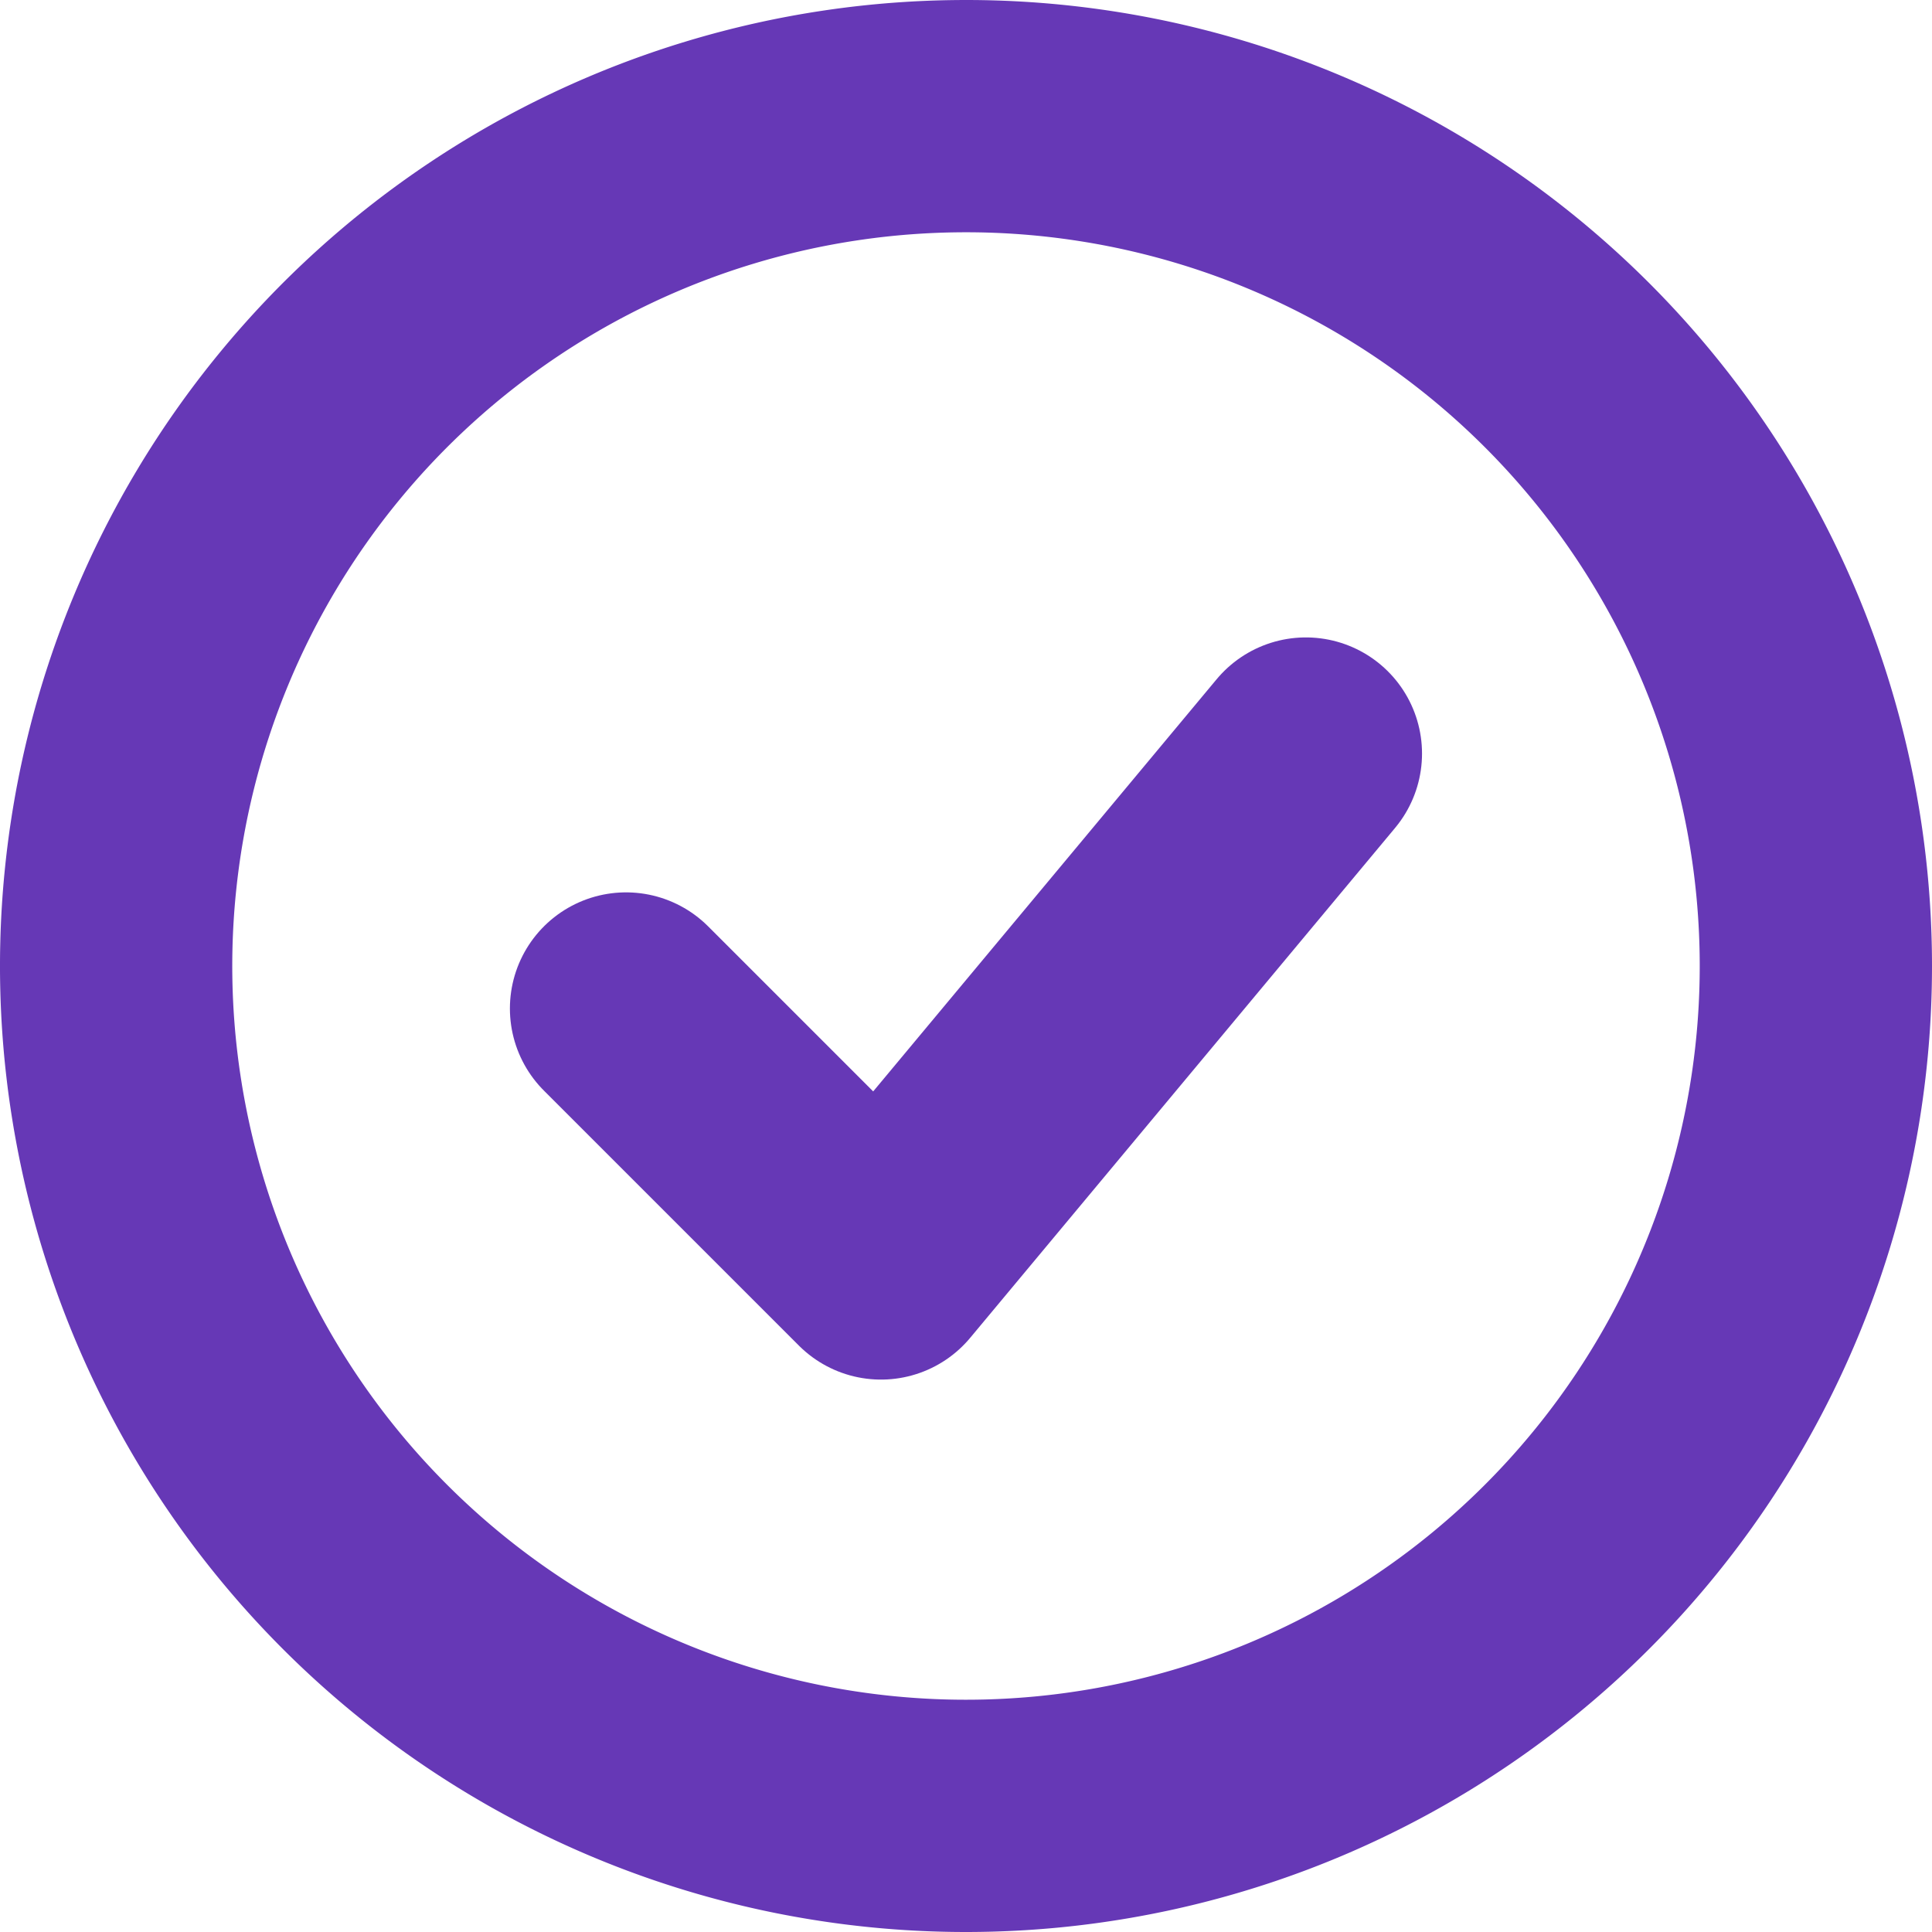 <svg xmlns="http://www.w3.org/2000/svg" width="24.954" height="24.954" viewBox="0 0 24.954 24.954">
  <g id="Icon_akar-circle-check" data-name="Icon akar-circle-check" transform="translate(-1.5 -1.5)">
    <path id="Path_463" data-name="Path 463" d="M12,17.543l3.293,3.293,5.488-6.586" transform="translate(-2.414 -3.017)" fill="none" stroke="#6638b6" stroke-linecap="round" stroke-linejoin="round" stroke-width="3"/>
    <path id="Path_464" data-name="Path 464" d="M24.954,13.977A10.977,10.977,0,1,1,13.977,3,10.977,10.977,0,0,1,24.954,13.977Z" transform="translate(0 0)" fill="none" stroke="#6638b6" stroke-width="3"/>
  </g>
</svg>
